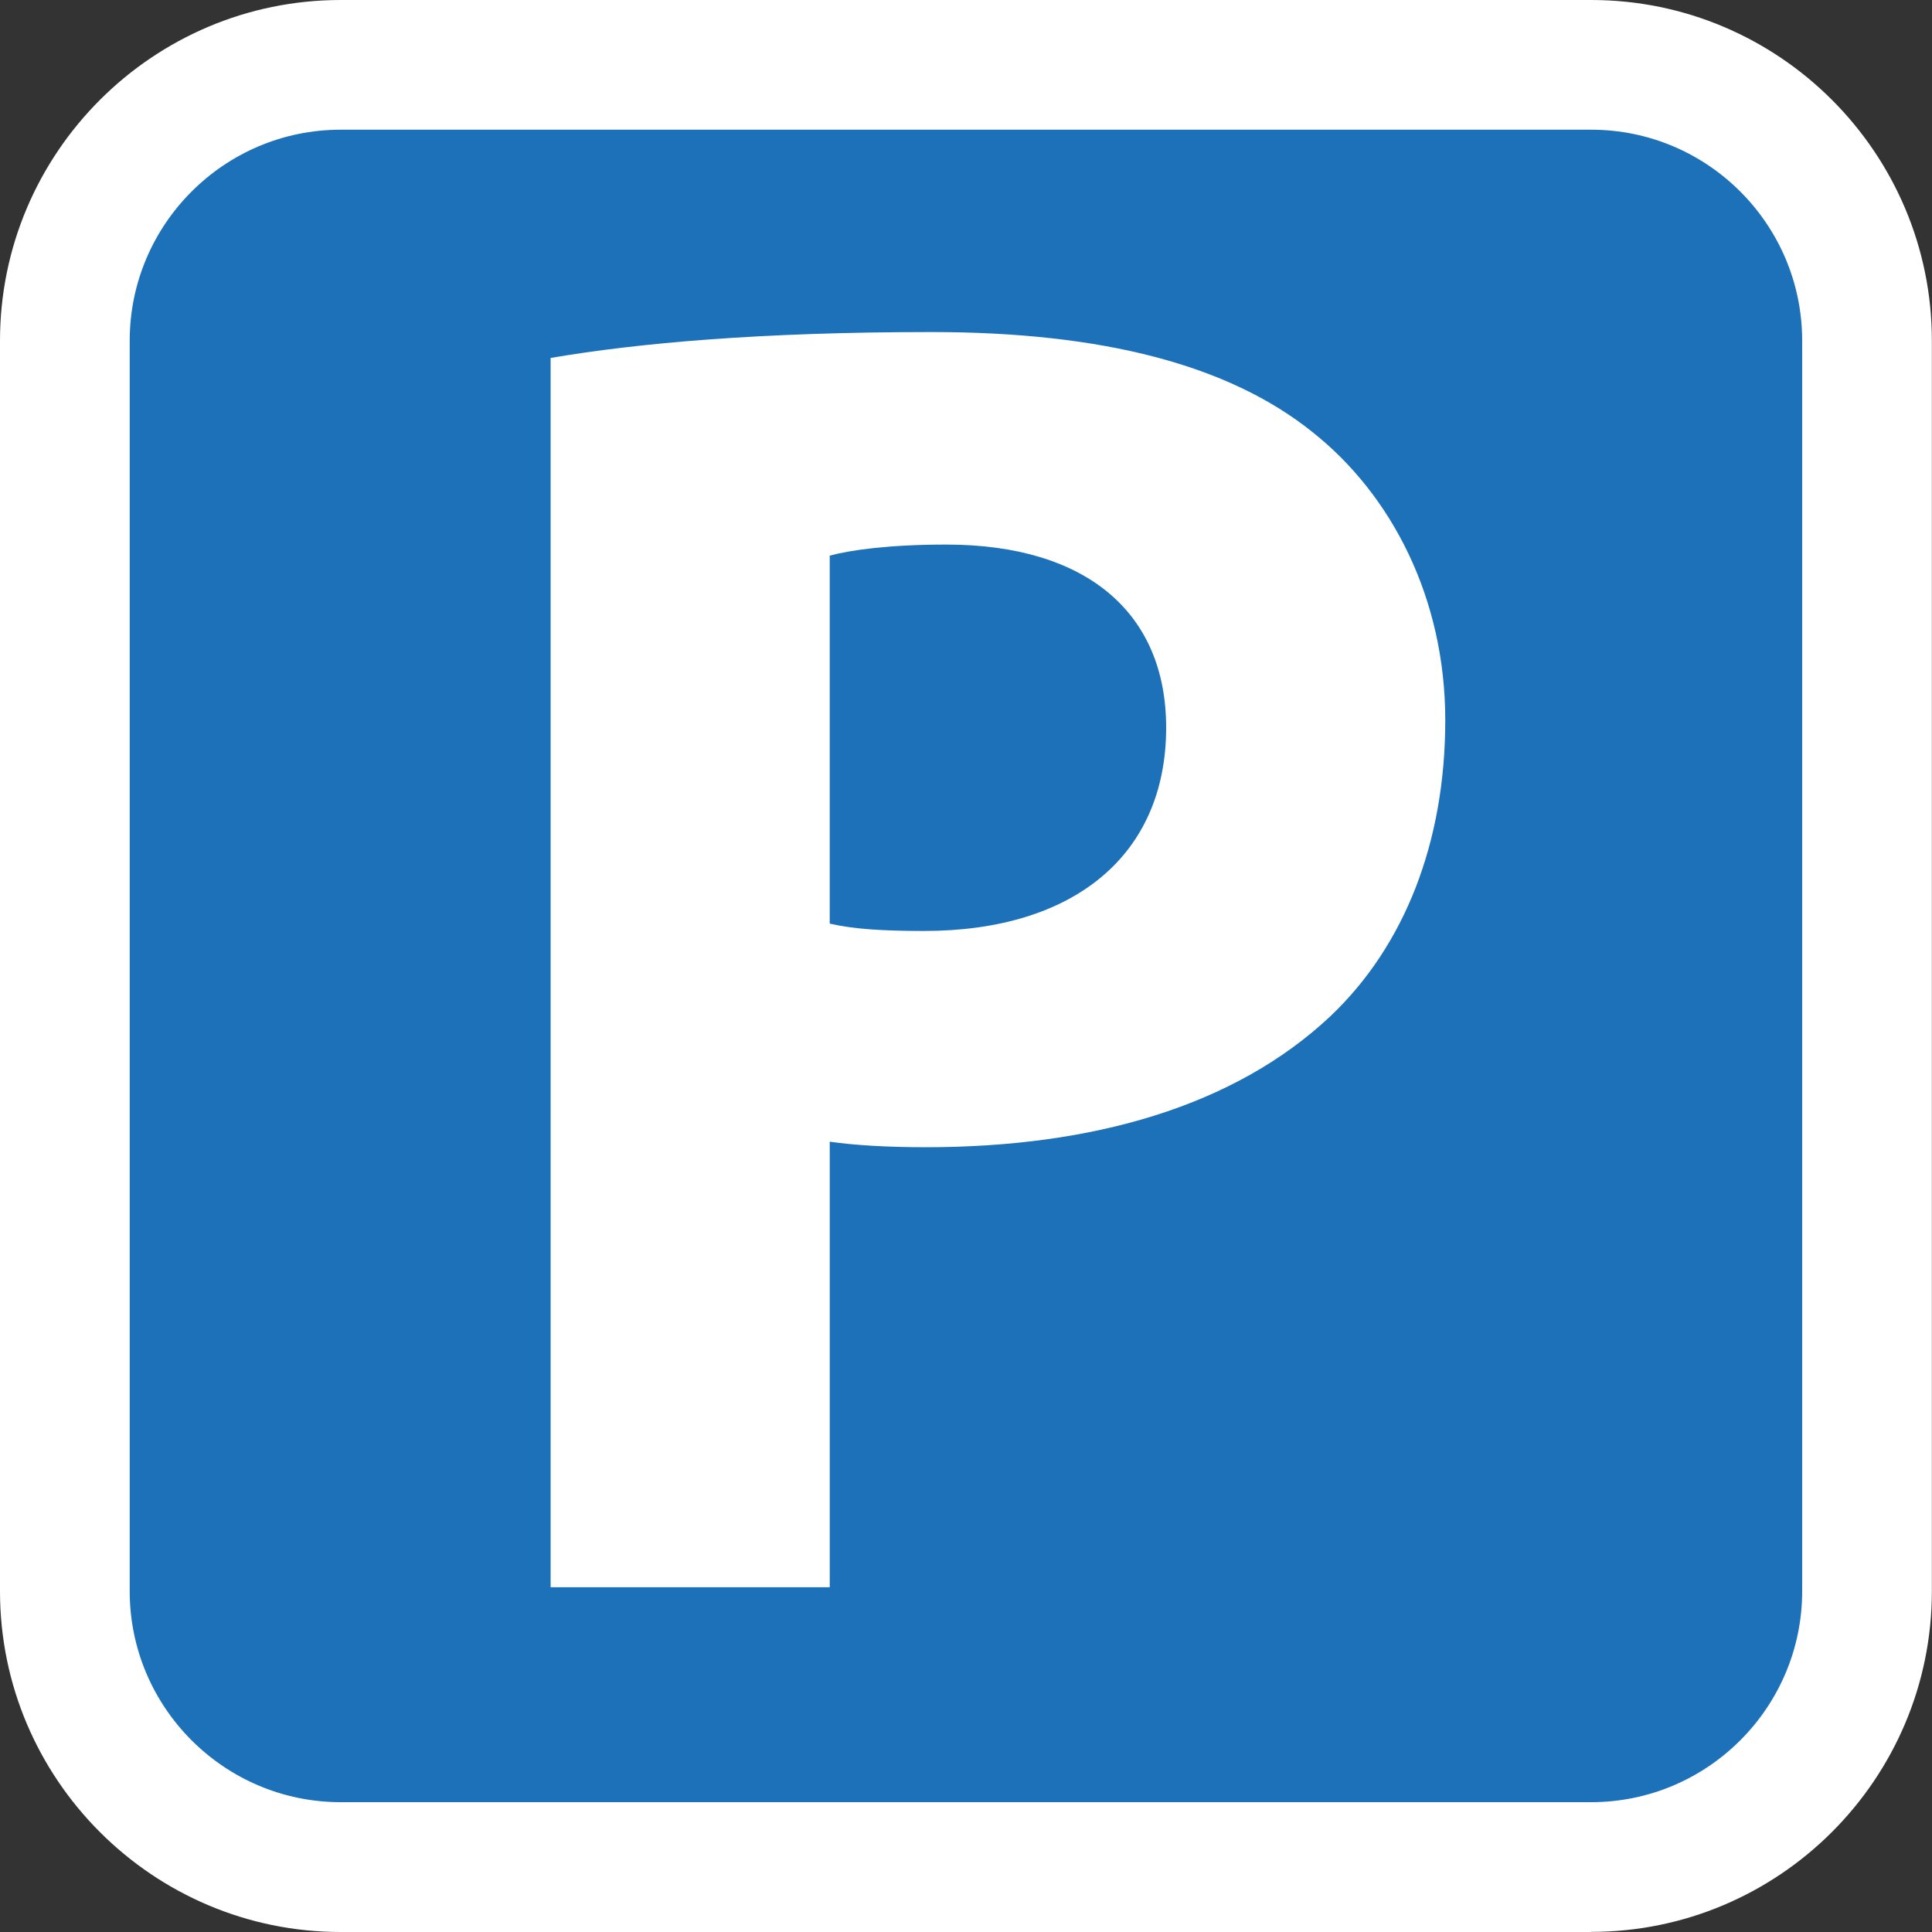 <?xml version="1.0" encoding="UTF-8"?>
<svg id="Elipsa_1_kopia_2" data-name="Elipsa 1 kopia 2" xmlns="http://www.w3.org/2000/svg" xmlns:xlink="http://www.w3.org/1999/xlink" viewBox="0 0 150 150">
  <rect x="0" y="0" width="150" height="150" fill="#333333" stroke="none"/>
  <defs>
    <style>
      .cls-1 {
        fill: #fff;
      }

      .cls-2 {
        fill: none;
      }

      .cls-3 {
        fill: #1d71b8;
      }

      .cls-4 {
        clip-path: url(#clippath);
      }
    </style>
    <clipPath id="clippath">
      <rect class="cls-2" width="150" height="150"/>
    </clipPath>
  </defs>
  <g class="cls-4">
    <path class="cls-3" d="M123.55,144.96H26.45c-11.83,0-21.42-9.59-21.42-21.42V26.45C5.04,14.63,14.63,5.04,26.45,5.04h97.09c11.83,0,21.42,9.59,21.42,21.42v97.09c0,11.83-9.59,21.42-21.42,21.42"/>
    <path class="cls-1" d="M26.45,10.07c-9.03,0-16.38,7.35-16.38,16.38v97.09c0,9.03,7.35,16.38,16.38,16.38h97.09c9.03,0,16.38-7.35,16.38-16.38V26.45c0-9.03-7.35-16.38-16.38-16.38H26.45ZM123.55,150H26.45C11.87,150,0,138.13,0,123.55V26.45C0,11.87,11.87,0,26.45,0h97.09c14.59,0,26.45,11.87,26.45,26.45v97.09c0,14.59-11.87,26.45-26.45,26.45"/>
    <path class="cls-1" d="M64.42,71.71c1.86.43,4.16.57,7.32.57,11.63,0,18.8-5.88,18.8-15.79,0-8.9-6.17-14.21-17.08-14.21-4.45,0-7.46.43-9.04.86v28.56ZM42.75,27.79c6.75-1.15,16.22-2.01,29.57-2.01s23.11,2.58,29.56,7.75c6.17,4.88,10.33,12.92,10.33,22.39s-3.16,17.51-8.9,22.96c-7.46,7.03-18.51,10.19-31.43,10.19-2.87,0-5.45-.14-7.46-.43v34.59h-21.67V27.79Z"/>
  </g>
</svg>